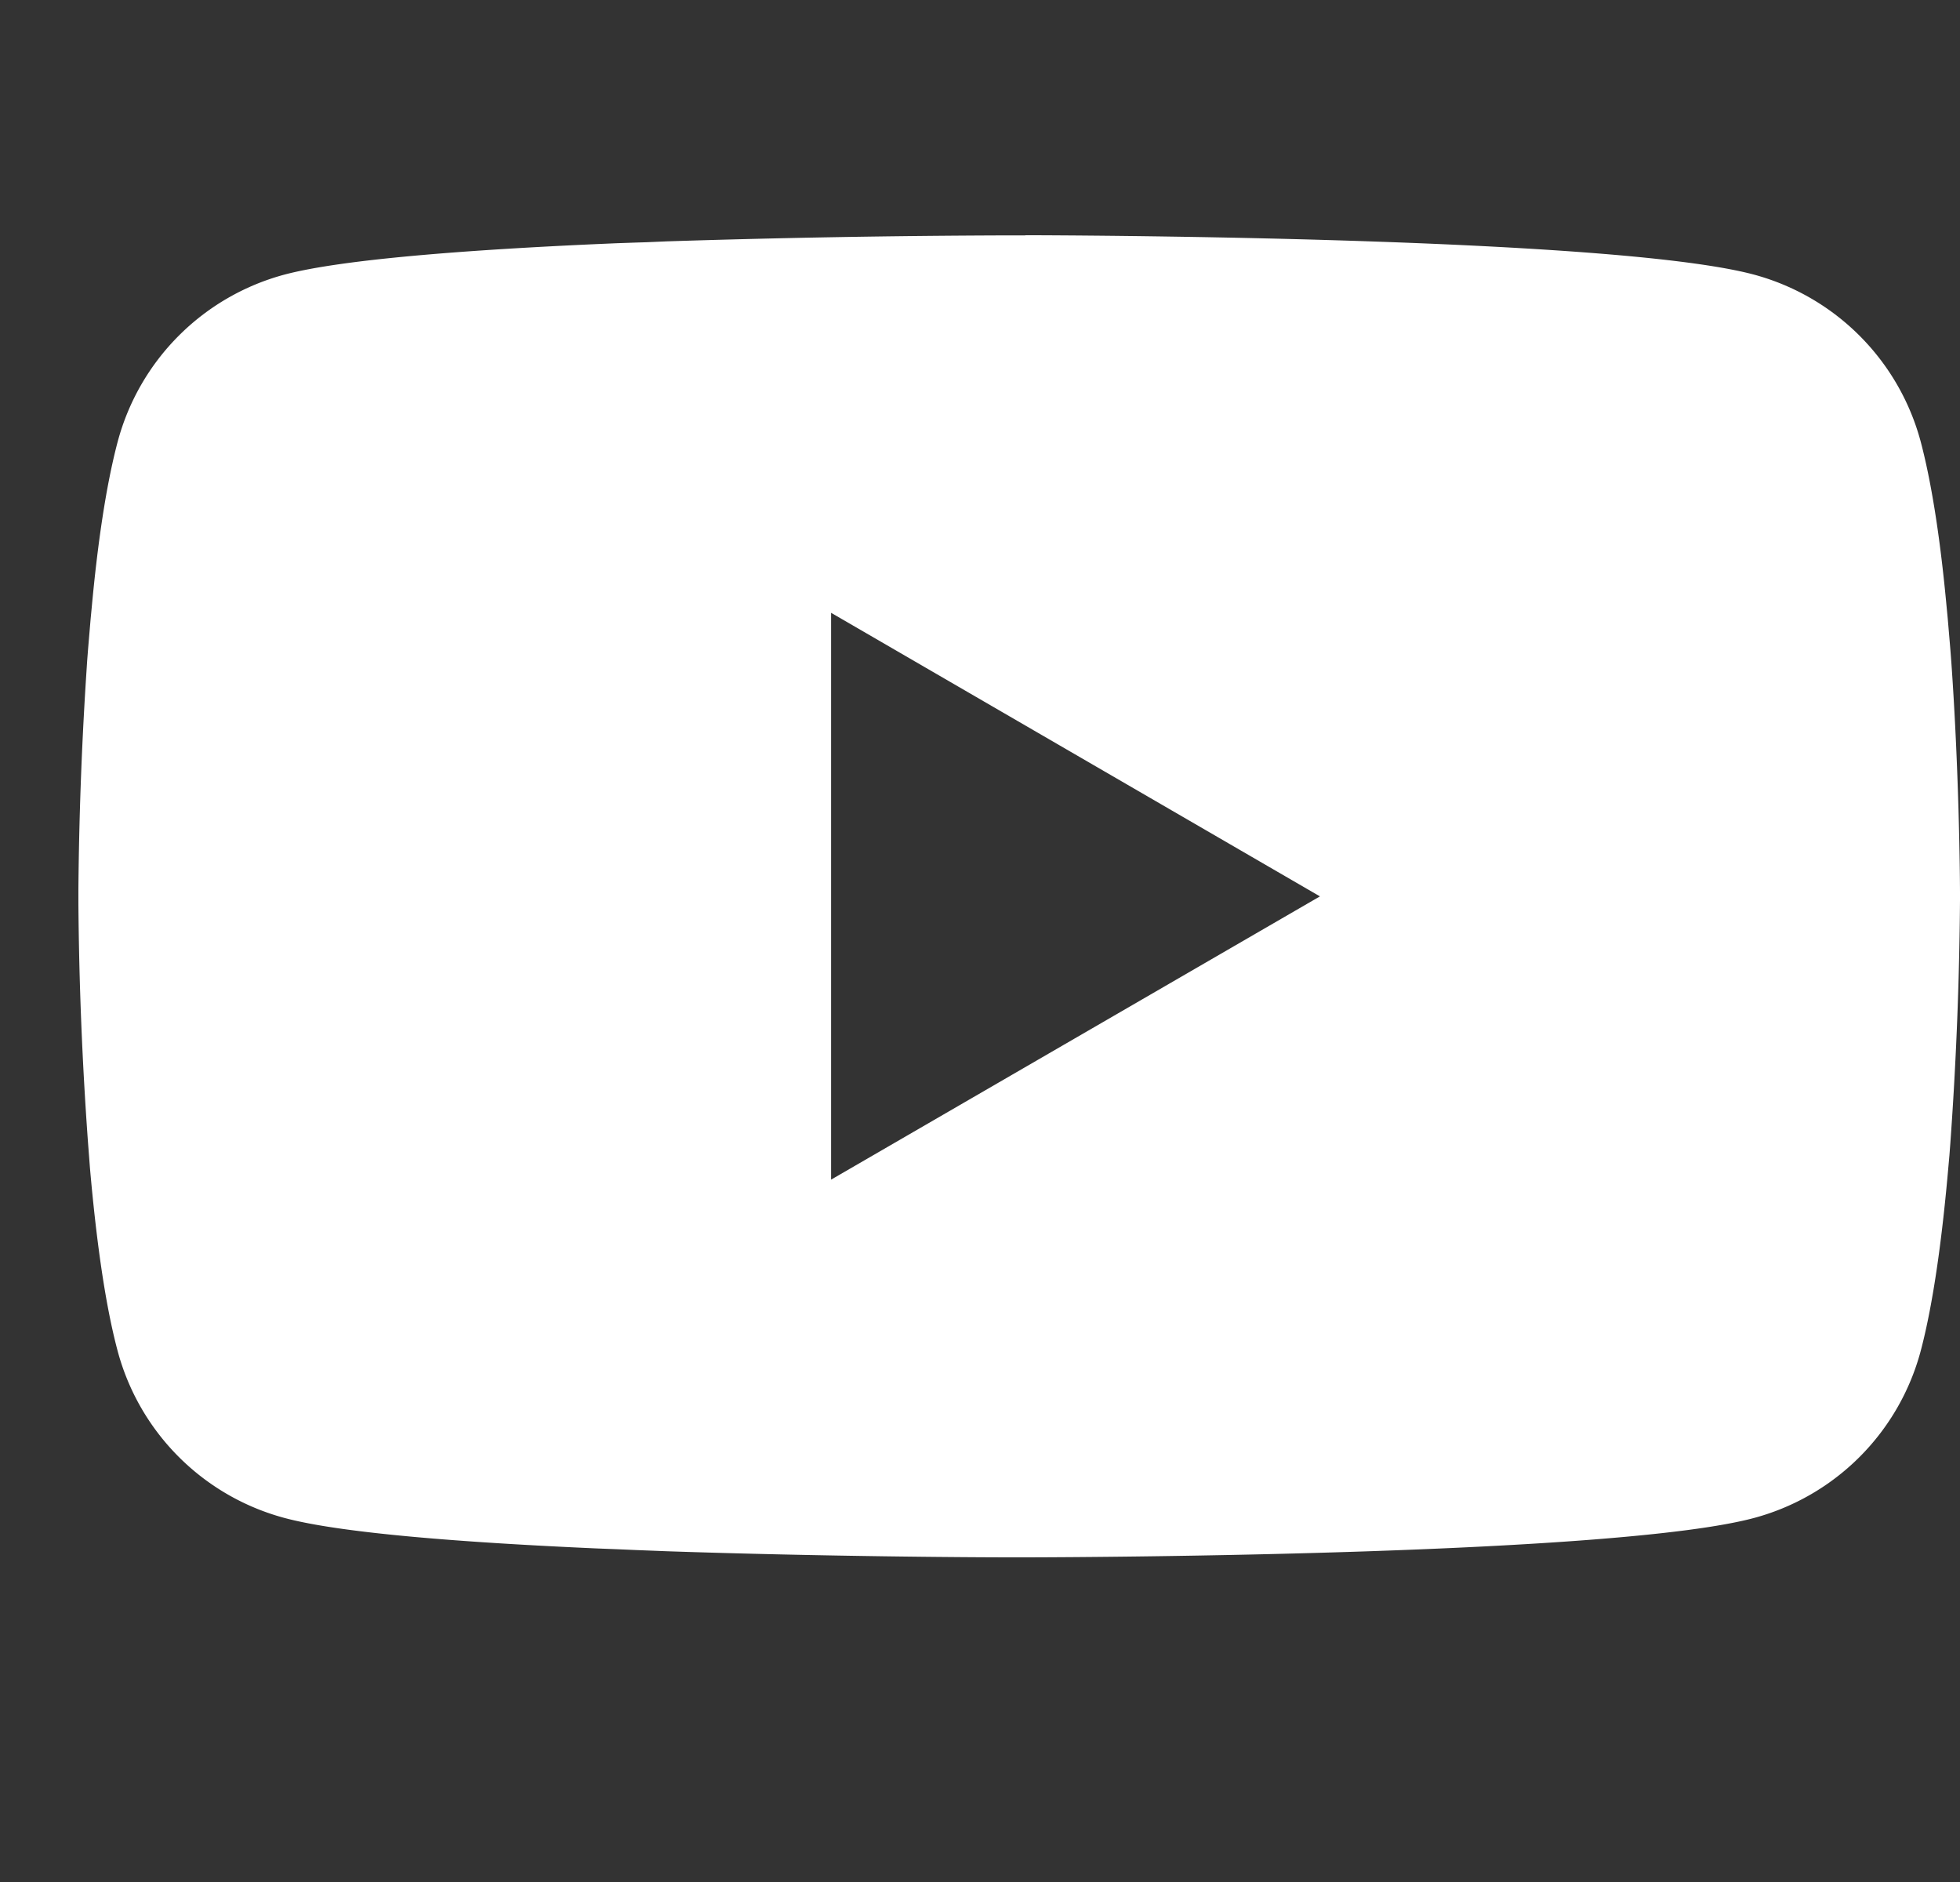 <svg width="25" height="24" xmlns="http://www.w3.org/2000/svg"><rect width="100%" height="100%" fill="#333333" stroke="none"/><path d="M13.077 3h.134c1.233.005 7.48.05 9.165.503a3.015 3.015 0 0 1 2.123 2.13c.151.57.258 1.324.33 2.103l.015.156.033.39.012.156c.097 1.37.11 2.655.111 2.936v.112a48.126 48.126 0 0 1-.123 3.09l-.012.158-.014.156c-.075.858-.186 1.71-.352 2.337a3.01 3.01 0 0 1-2.123 2.13c-1.74.468-8.354.501-9.27.503h-.213c-.464 0-2.38-.01-4.391-.078l-.255-.01-.13-.005-.257-.011-.257-.01c-1.665-.074-3.25-.192-3.98-.39a3.01 3.01 0 0 1-2.123-2.13c-.167-.625-.278-1.478-.353-2.336l-.012-.158-.012-.156A47.103 47.103 0 0 1 1 11.522v-.184a48.99 48.99 0 0 1 .096-2.668l.01-.154.005-.078.012-.156.033-.39.015-.156c.072-.779.179-1.535.33-2.103a3.01 3.01 0 0 1 2.123-2.13c.73-.195 2.316-.315 3.98-.39l.256-.011.258-.009.129-.004.256-.011c1.428-.046 2.856-.071 4.285-.076h.29V3Zm-2.476 4.815v7.228l6.235-3.612-6.235-3.616Z" fill="#FFF" fill-rule="nonzero"/></svg>